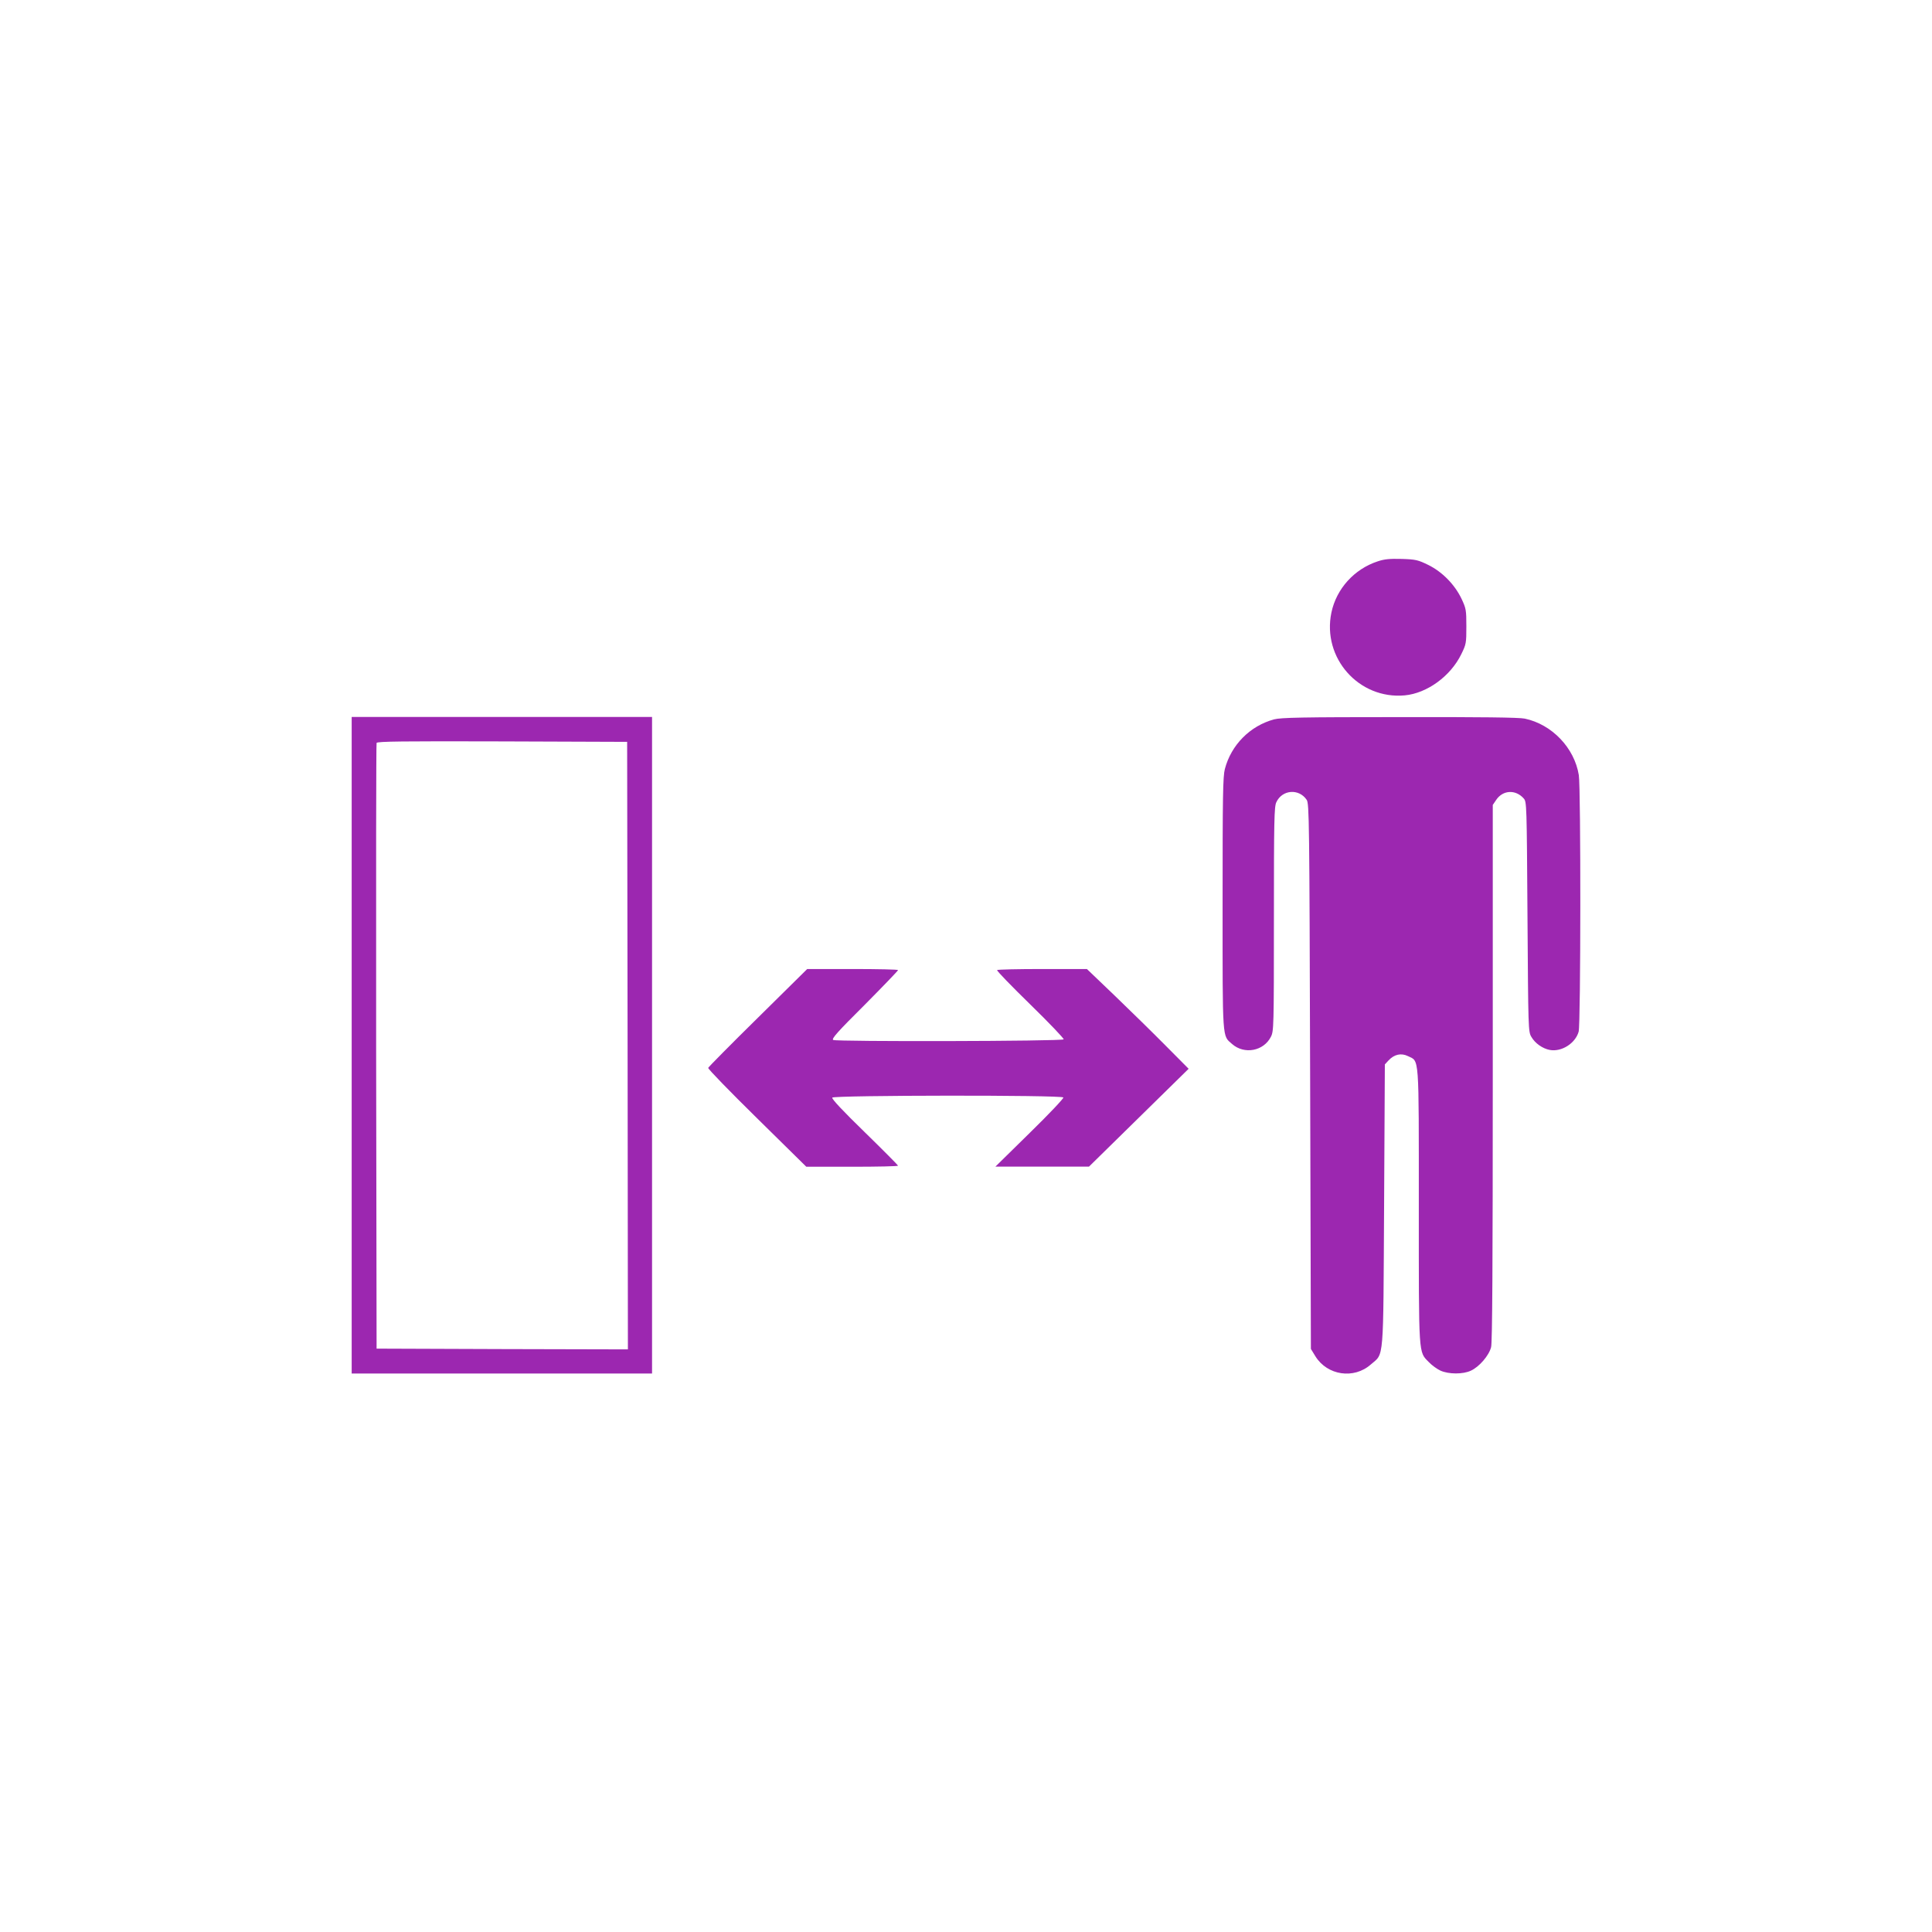 <?xml version="1.0" standalone="no"?>
<!DOCTYPE svg PUBLIC "-//W3C//DTD SVG 20010904//EN"
 "http://www.w3.org/TR/2001/REC-SVG-20010904/DTD/svg10.dtd">
<svg version="1.0" xmlns="http://www.w3.org/2000/svg"
 width="1280pt" height="1280pt" viewBox="0 0 1280 1280"
 preserveAspectRatio="xMidYMid meet">
<g transform="translate(0,1280) scale(0.1,-0.1)"
fill="#9c27b0" stroke="none">
<path d="M9128 9081 c-156 -51 -274 -182 -307 -339 -63 -301 182 -577 486
-549 148 14 303 127 374 272 33 67 34 74 34 185 0 109 -2 119 -32 183 -45 94
-127 178 -220 224 -68 33 -82 37 -176 40 -80 2 -114 -1 -159 -16z"/>
<path d="M2330 5875 l0 -2175 995 0 995 0 0 2175 0 2175 -995 0 -995 0 0
-2175z m1828 -3 l2 -2012 -832 2 -833 3 -3 2000 c-1 1100 0 2006 3 2013 3 10
175 12 832 10 l828 -3 3 -2013z"/>
<path d="M8441 8034 c-159 -43 -284 -169 -326 -329 -13 -51 -15 -176 -15 -892
0 -918 -3 -872 63 -930 81 -71 209 -47 257 48 19 37 20 62 20 780 0 656 2 745
16 774 39 84 150 92 201 16 17 -25 18 -131 23 -1832 l5 -1806 30 -49 c79 -127
255 -153 367 -54 89 77 82 2 88 1057 l5 931 24 26 c38 41 84 51 129 29 76 -37
72 23 72 -994 0 -1007 -3 -962 67 -1034 20 -21 55 -46 77 -56 54 -24 148 -25
201 0 55 25 120 100 134 156 8 31 11 545 11 1818 l0 1774 23 34 c44 65 128 70
182 9 20 -22 20 -40 25 -784 5 -745 5 -762 26 -796 24 -42 74 -77 121 -86 78
-15 170 43 192 121 14 52 15 1613 1 1700 -29 180 -178 336 -358 374 -37 8
-295 11 -830 10 -646 0 -786 -3 -831 -15z"/>
<path d="M5022 6058 c-180 -177 -328 -327 -330 -333 -2 -7 144 -157 323 -333
l327 -322 304 0 c167 0 304 3 304 7 0 3 -100 104 -222 223 -144 140 -219 220
-214 228 10 16 1521 18 1531 1 4 -5 -96 -111 -222 -234 l-228 -224 310 0 310
0 330 324 330 324 -150 151 c-82 83 -234 232 -337 331 l-187 179 -294 0 c-161
0 -297 -3 -301 -7 -4 -4 96 -107 221 -229 125 -122 224 -226 220 -230 -12 -13
-1508 -16 -1527 -4 -12 8 29 54 208 232 122 123 222 227 222 231 0 4 -135 7
-301 7 l-301 0 -326 -322z"/>
</g>
</svg>
